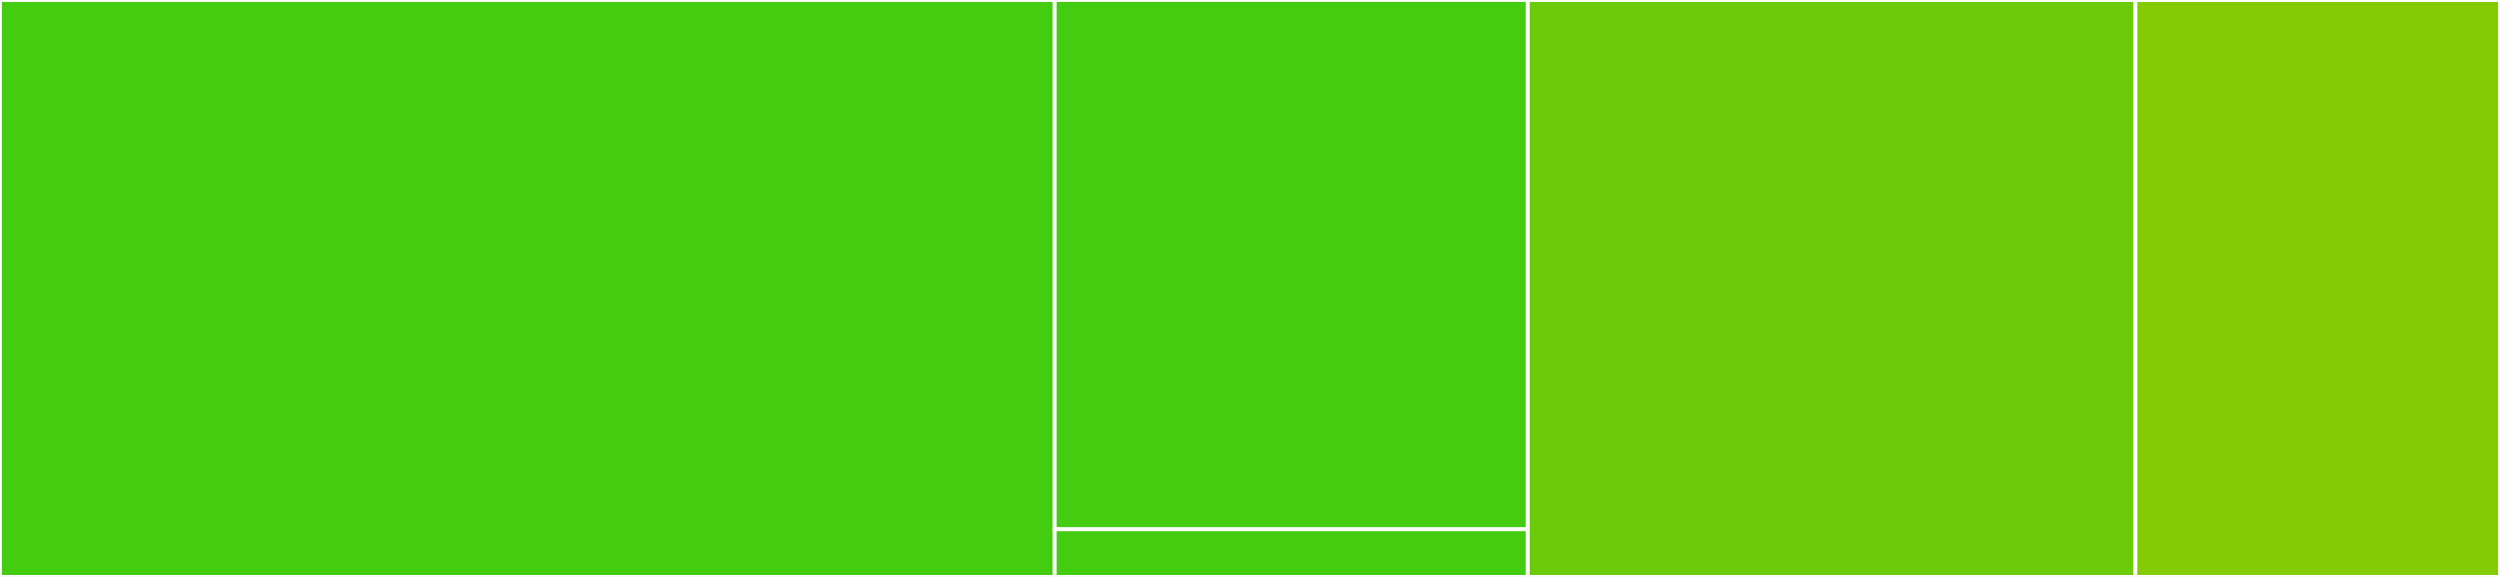 <svg baseProfile="full" width="650" height="150" viewBox="0 0 650 150" version="1.1"
xmlns="http://www.w3.org/2000/svg" xmlns:ev="http://www.w3.org/2001/xml-events"
xmlns:xlink="http://www.w3.org/1999/xlink">

<rect x="0" y="0" width="650" height="150" fill="#333333" stroke="none"/>

<style>rect.s{mask:url(#mask);}</style>
<defs>
  <pattern id="white" width="4" height="4" patternUnits="userSpaceOnUse" patternTransform="rotate(45)">
    <rect width="2" height="2" transform="translate(0,0)" fill="white"></rect>
  </pattern>
  <mask id="mask">
    <rect x="0" y="0" width="100%" height="100%" fill="url(#white)"></rect>
  </mask>
</defs>

<rect x="0" y="0" width="274.219" height="150.0" fill="#4c1" stroke="white" stroke-width="1" class=" tooltipped" data-content="Tests/UserDefaultsStoreTests/StoreTests.swift"><title>Tests/UserDefaultsStoreTests/StoreTests.swift</title></rect>
<rect x="274.219" y="0" width="123.003" height="137.615" fill="#4c1" stroke="white" stroke-width="1" class=" tooltipped" data-content="Tests/UserDefaultsStoreTests/SingleStoreTests.swift"><title>Tests/UserDefaultsStoreTests/SingleStoreTests.swift</title></rect>
<rect x="274.219" y="137.615" width="123.003" height="12.385" fill="#4c1" stroke="white" stroke-width="1" class=" tooltipped" data-content="Tests/UserDefaultsStoreTests/TestUser.swift"><title>Tests/UserDefaultsStoreTests/TestUser.swift</title></rect>
<rect x="397.222" y="0" width="157.986" height="150.0" fill="#6ccb08" stroke="white" stroke-width="1" class=" tooltipped" data-content="Sources/UserDefaultsStore/UserDefaultsStore.swift"><title>Sources/UserDefaultsStore/UserDefaultsStore.swift</title></rect>
<rect x="555.208" y="0" width="94.792" height="150" fill="#85cb03" stroke="white" stroke-width="1" class=" tooltipped" data-content="Sources/UserDefaultsStore/SingleUserDefaultsStore.swift"><title>Sources/UserDefaultsStore/SingleUserDefaultsStore.swift</title></rect>
</svg>